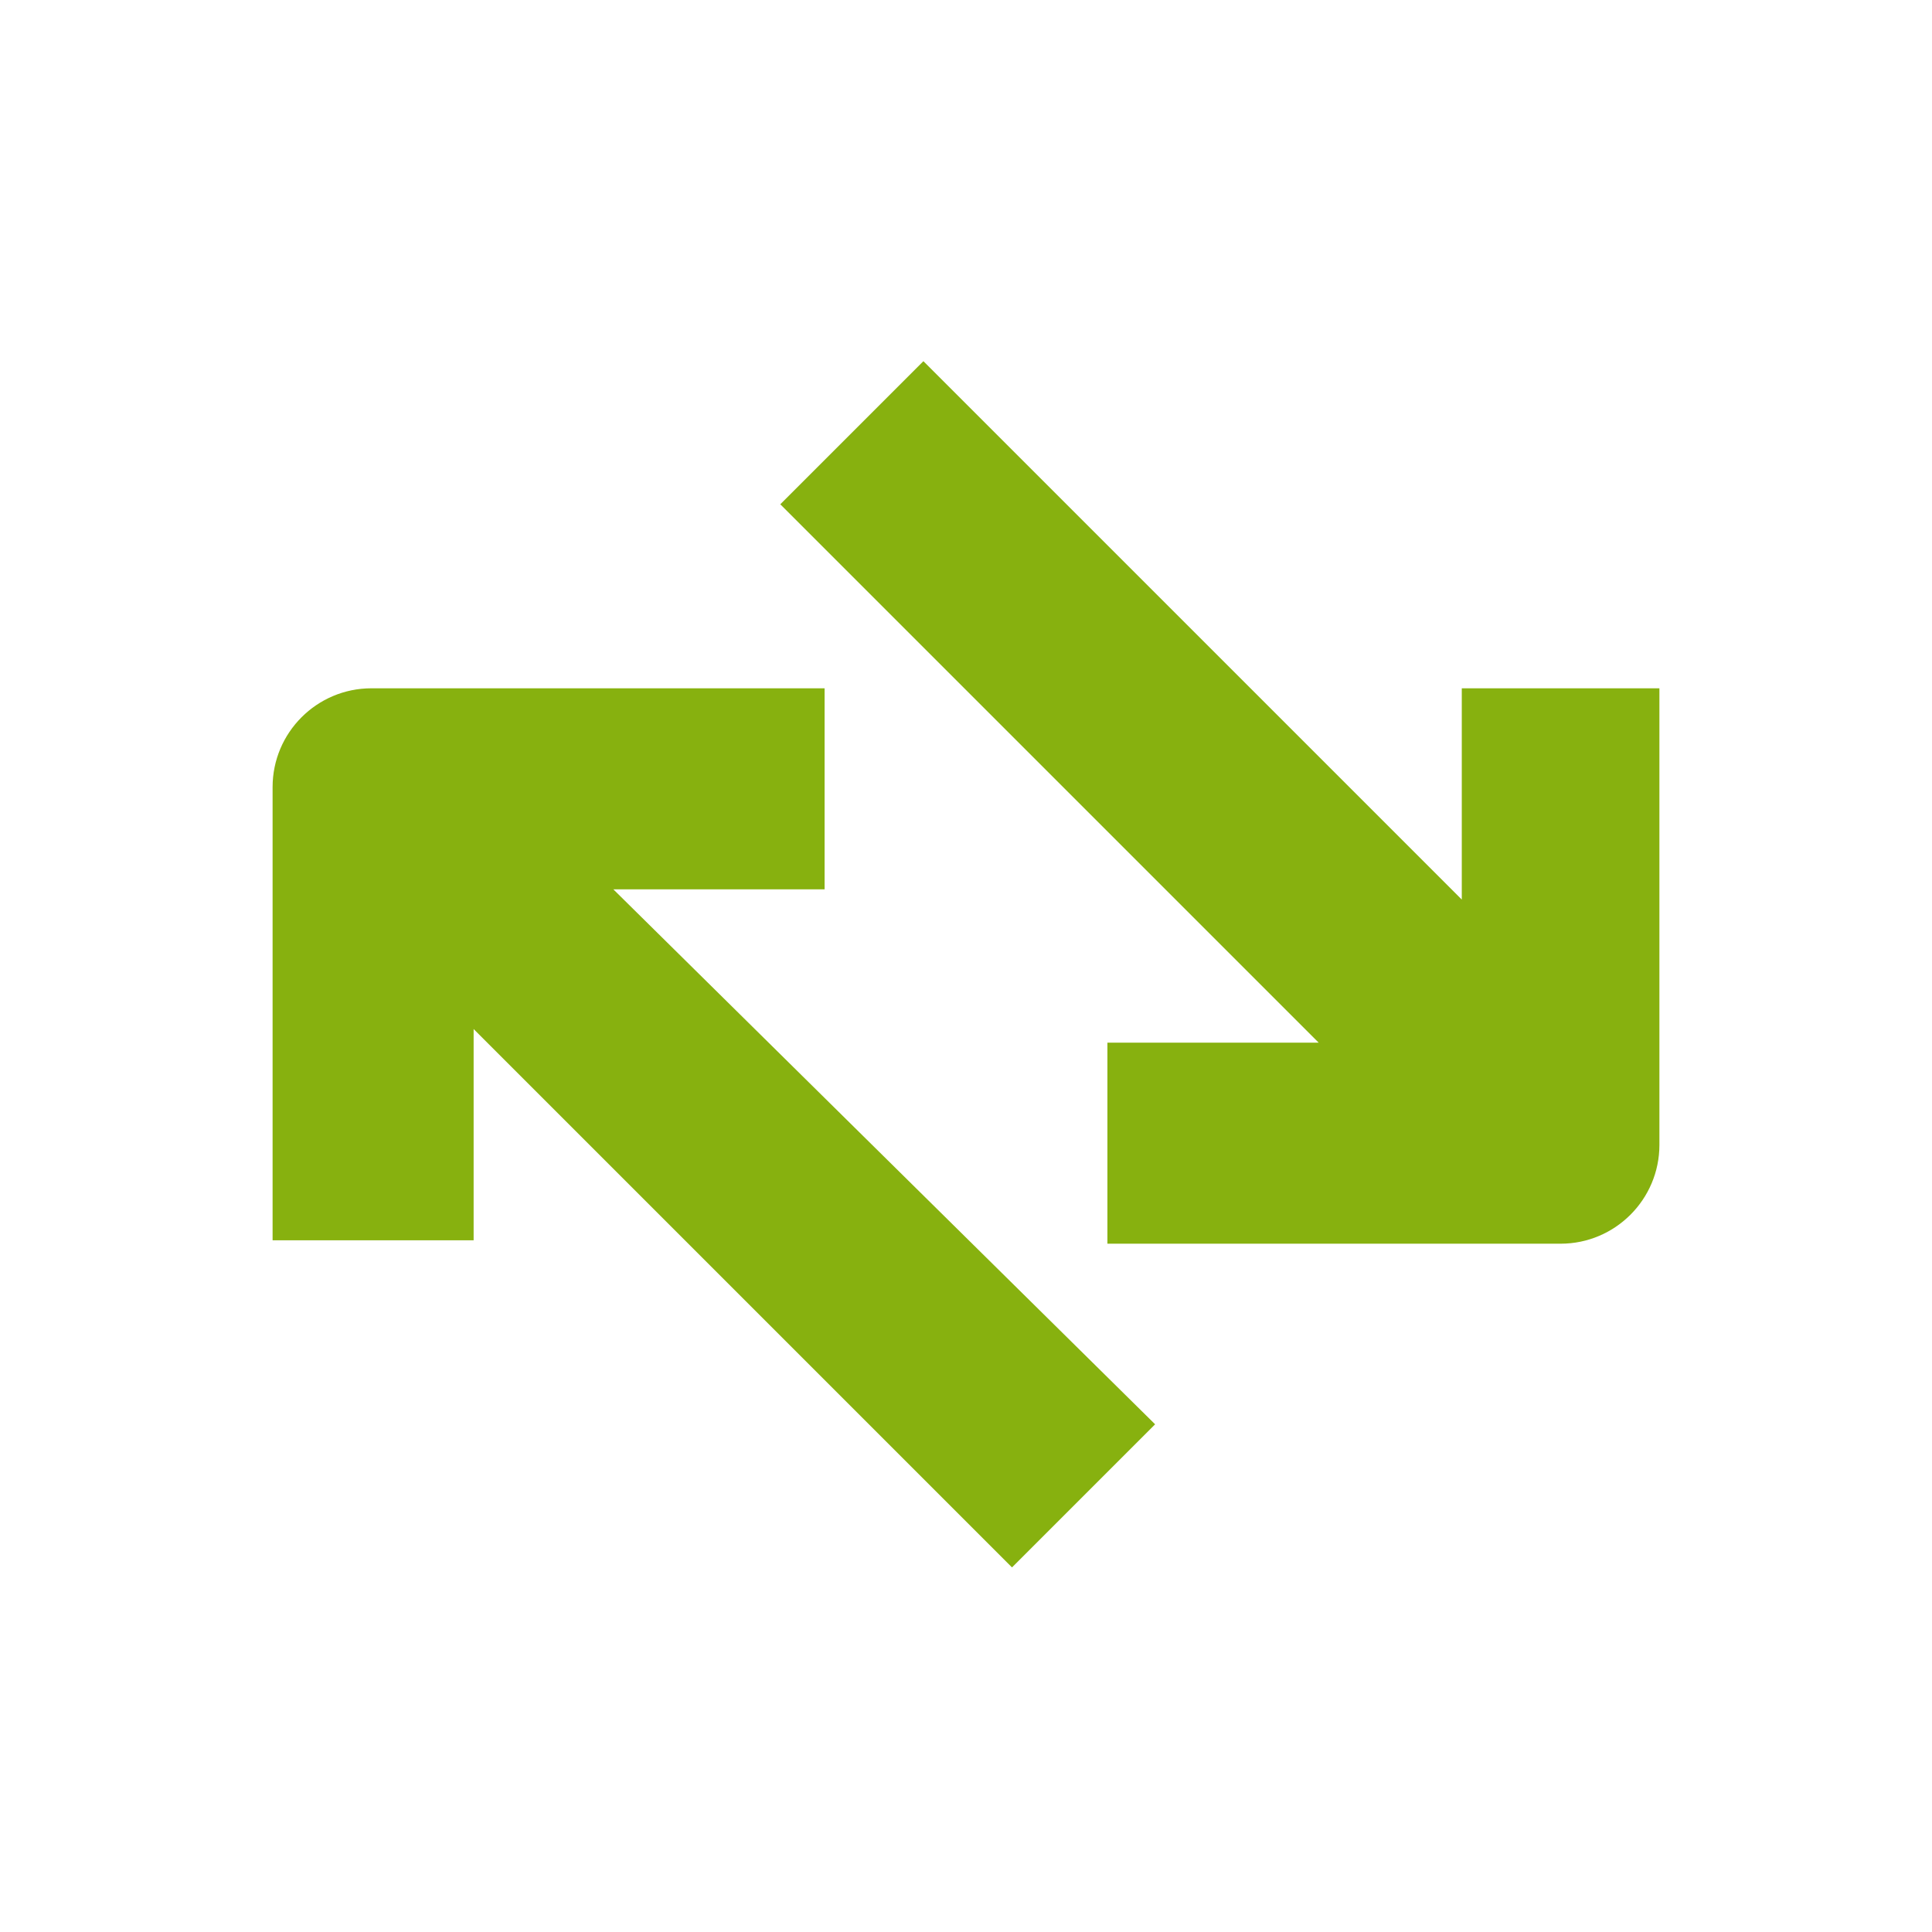 <?xml version="1.0" encoding="utf-8"?>
<!-- Generator: Adobe Illustrator 28.3.0, SVG Export Plug-In . SVG Version: 6.00 Build 0)  -->
<svg version="1.1" id="Layer_3" xmlns="http://www.w3.org/2000/svg" xmlns:xlink="http://www.w3.org/1999/xlink" x="0px" y="0px"
	 viewBox="0 0 56.7 56.7" style="enable-background:new 0 0 56.7 56.7;" xml:space="preserve">
<style type="text/css">
	.st0{fill:#87B10F;}
</style>
<g>
	<path class="st0" d="M24.2,26.1l0-5.9H10.9c-1.6,0-2.9,1.3-2.9,2.9v13.3h5.9v-6.2l15.8,15.8l4.2-4.2L18,26.1H24.2z"/>
	<path class="st0" d="M42.9,20.2v6.2L27.1,10.6l-4.2,4.2l15.8,15.8h-6.2v5.9h13.3c1.6,0,2.9-1.3,2.9-2.9V20.2H42.9z"/>
</g>
</svg>
